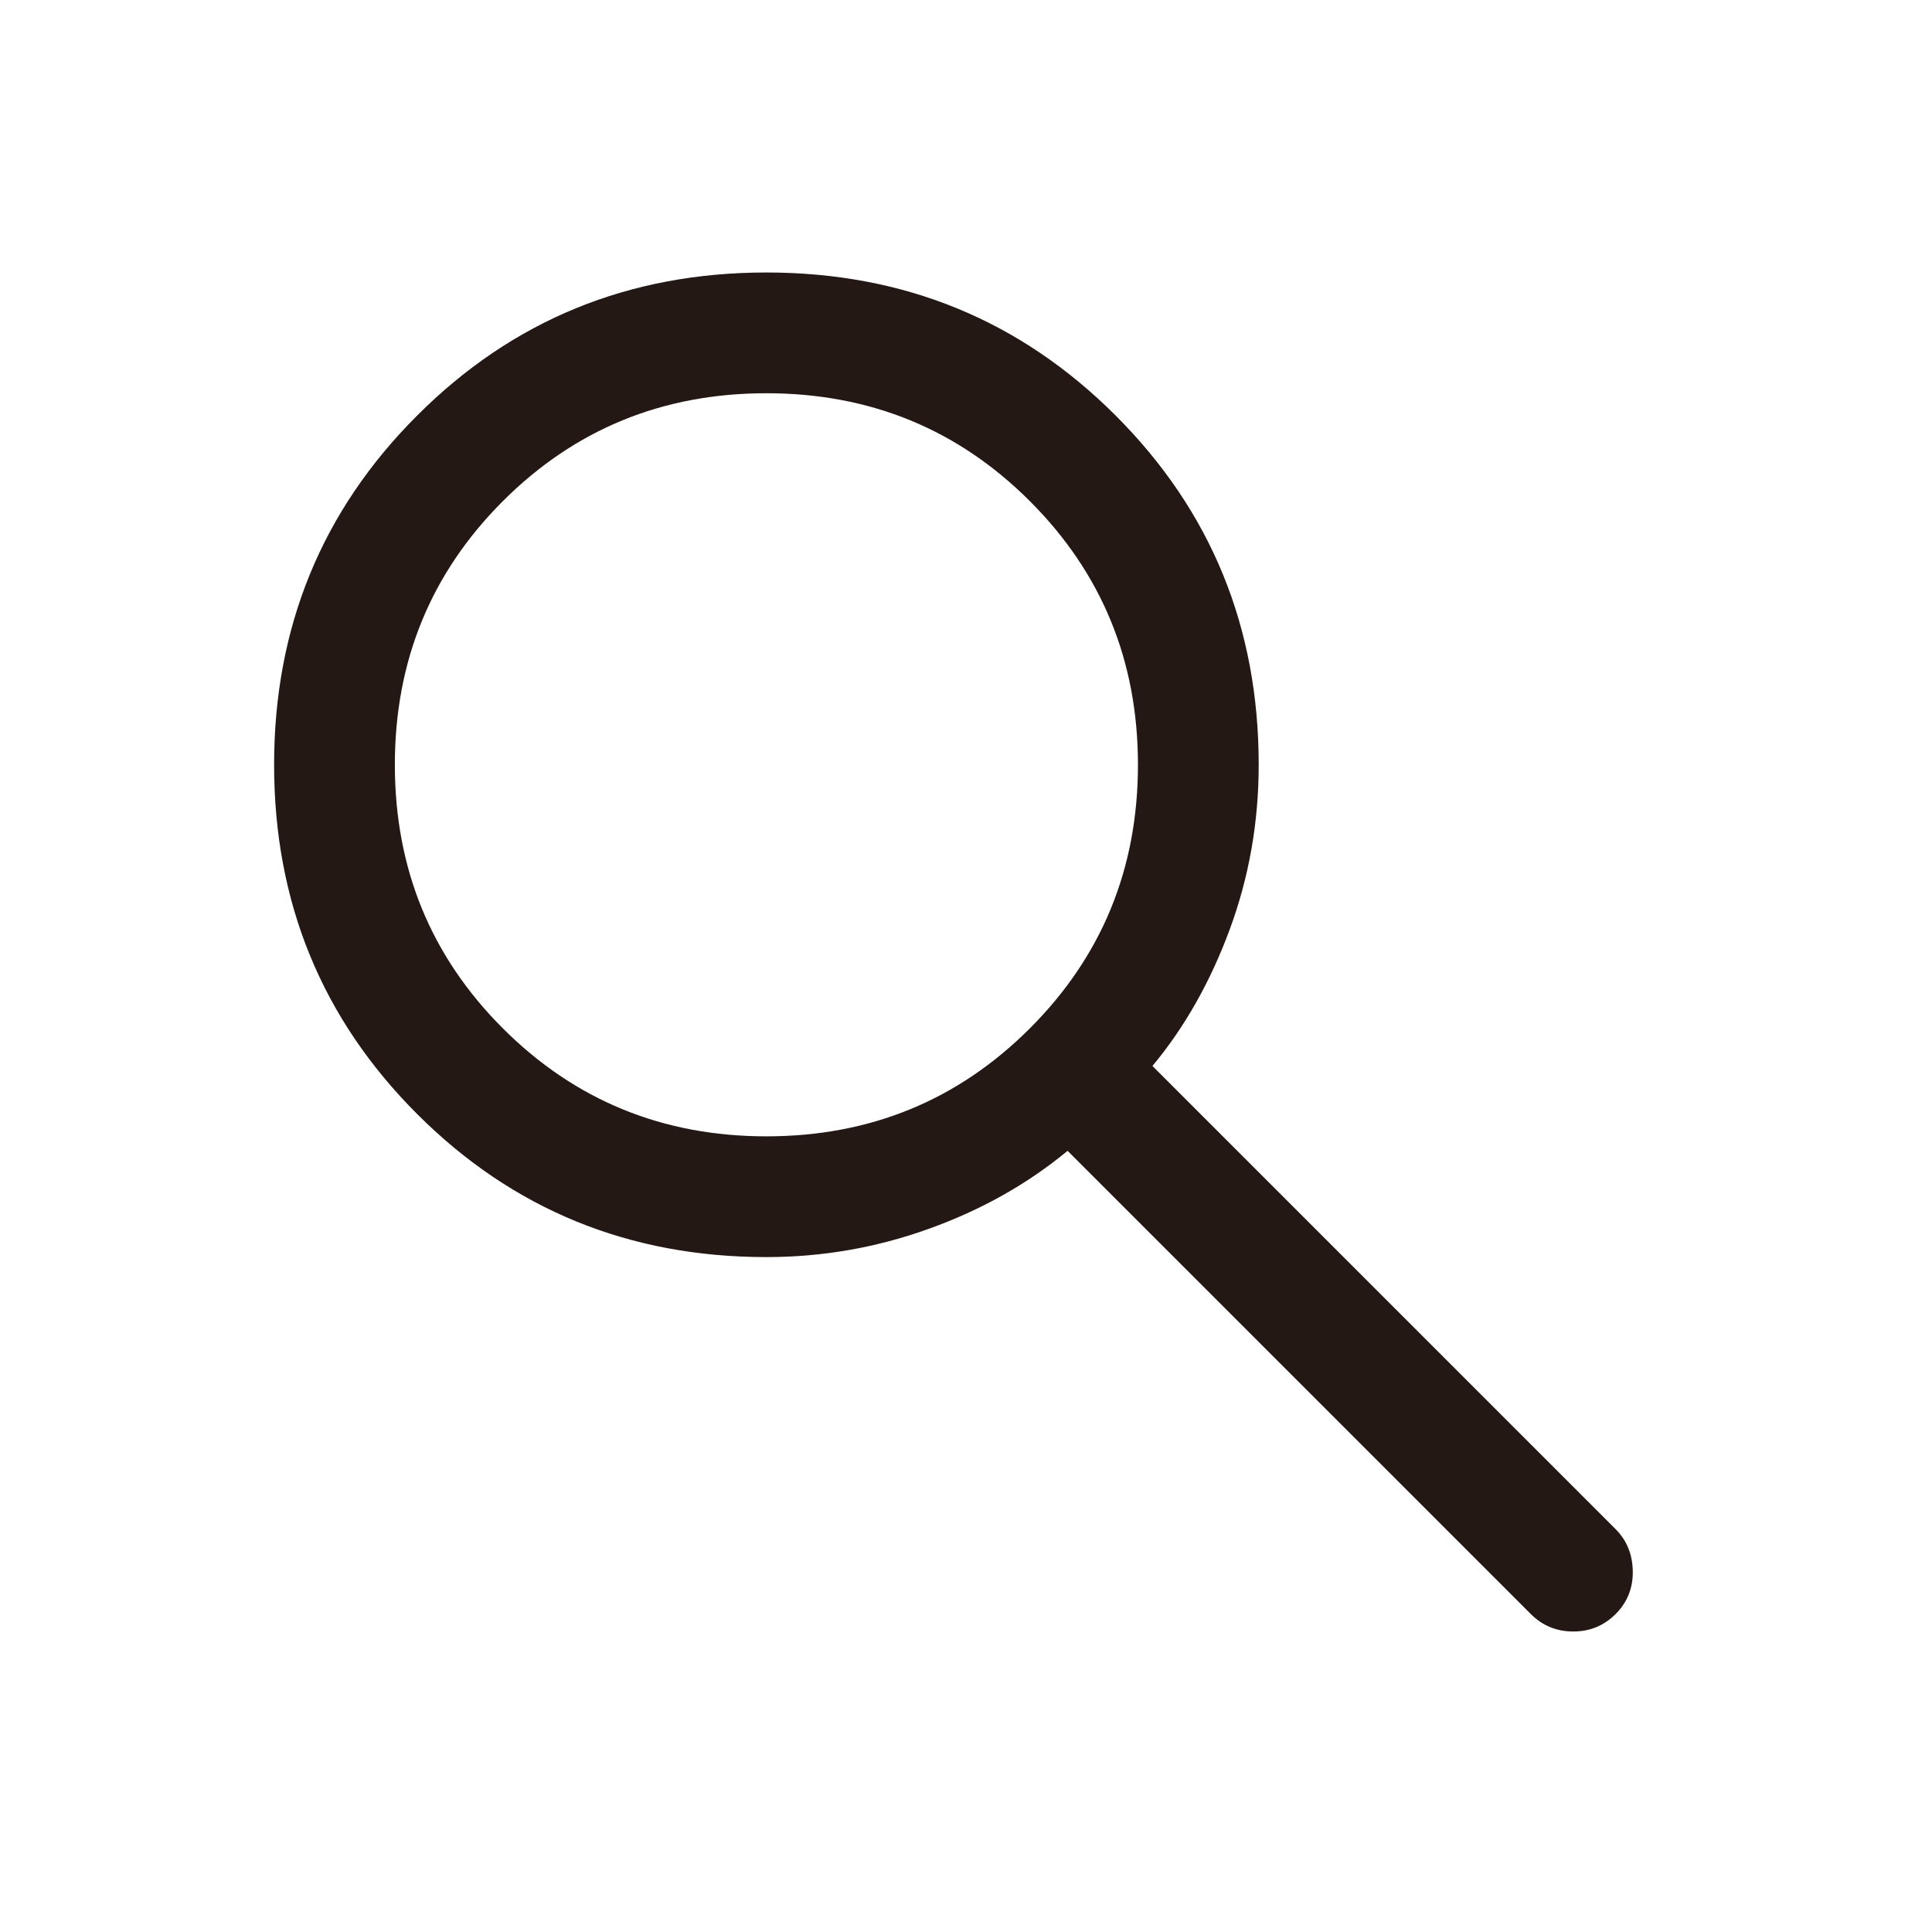 <svg width="24" height="24" viewBox="0 0 24 24" fill="none" xmlns="http://www.w3.org/2000/svg">
<path d="M9.52 15.616C7.813 15.616 6.366 15.023 5.182 13.839C3.997 12.654 3.405 11.208 3.405 9.5C3.405 7.792 3.997 6.346 5.182 5.162C6.366 3.977 7.813 3.385 9.52 3.385C11.228 3.385 12.674 3.977 13.859 5.162C15.043 6.346 15.636 7.792 15.636 9.5C15.636 10.214 15.516 10.896 15.276 11.546C15.036 12.196 14.716 12.762 14.316 13.242L20.07 18.996C20.209 19.135 20.279 19.309 20.283 19.518C20.286 19.728 20.215 19.905 20.07 20.05C19.925 20.195 19.75 20.267 19.543 20.267C19.337 20.267 19.161 20.195 19.016 20.05L13.262 14.296C12.762 14.709 12.188 15.032 11.537 15.265C10.887 15.499 10.215 15.616 9.52 15.616ZM9.52 14.116C10.809 14.116 11.9 13.668 12.794 12.774C13.688 11.88 14.136 10.789 14.136 9.5C14.136 8.212 13.688 7.12 12.794 6.226C11.9 5.332 10.809 4.885 9.52 4.885C8.232 4.885 7.14 5.332 6.246 6.226C5.352 7.12 4.905 8.212 4.905 9.5C4.905 10.789 5.352 11.88 6.246 12.774C7.14 13.668 8.232 14.116 9.52 14.116Z" fill="#241814"/>
</svg>
